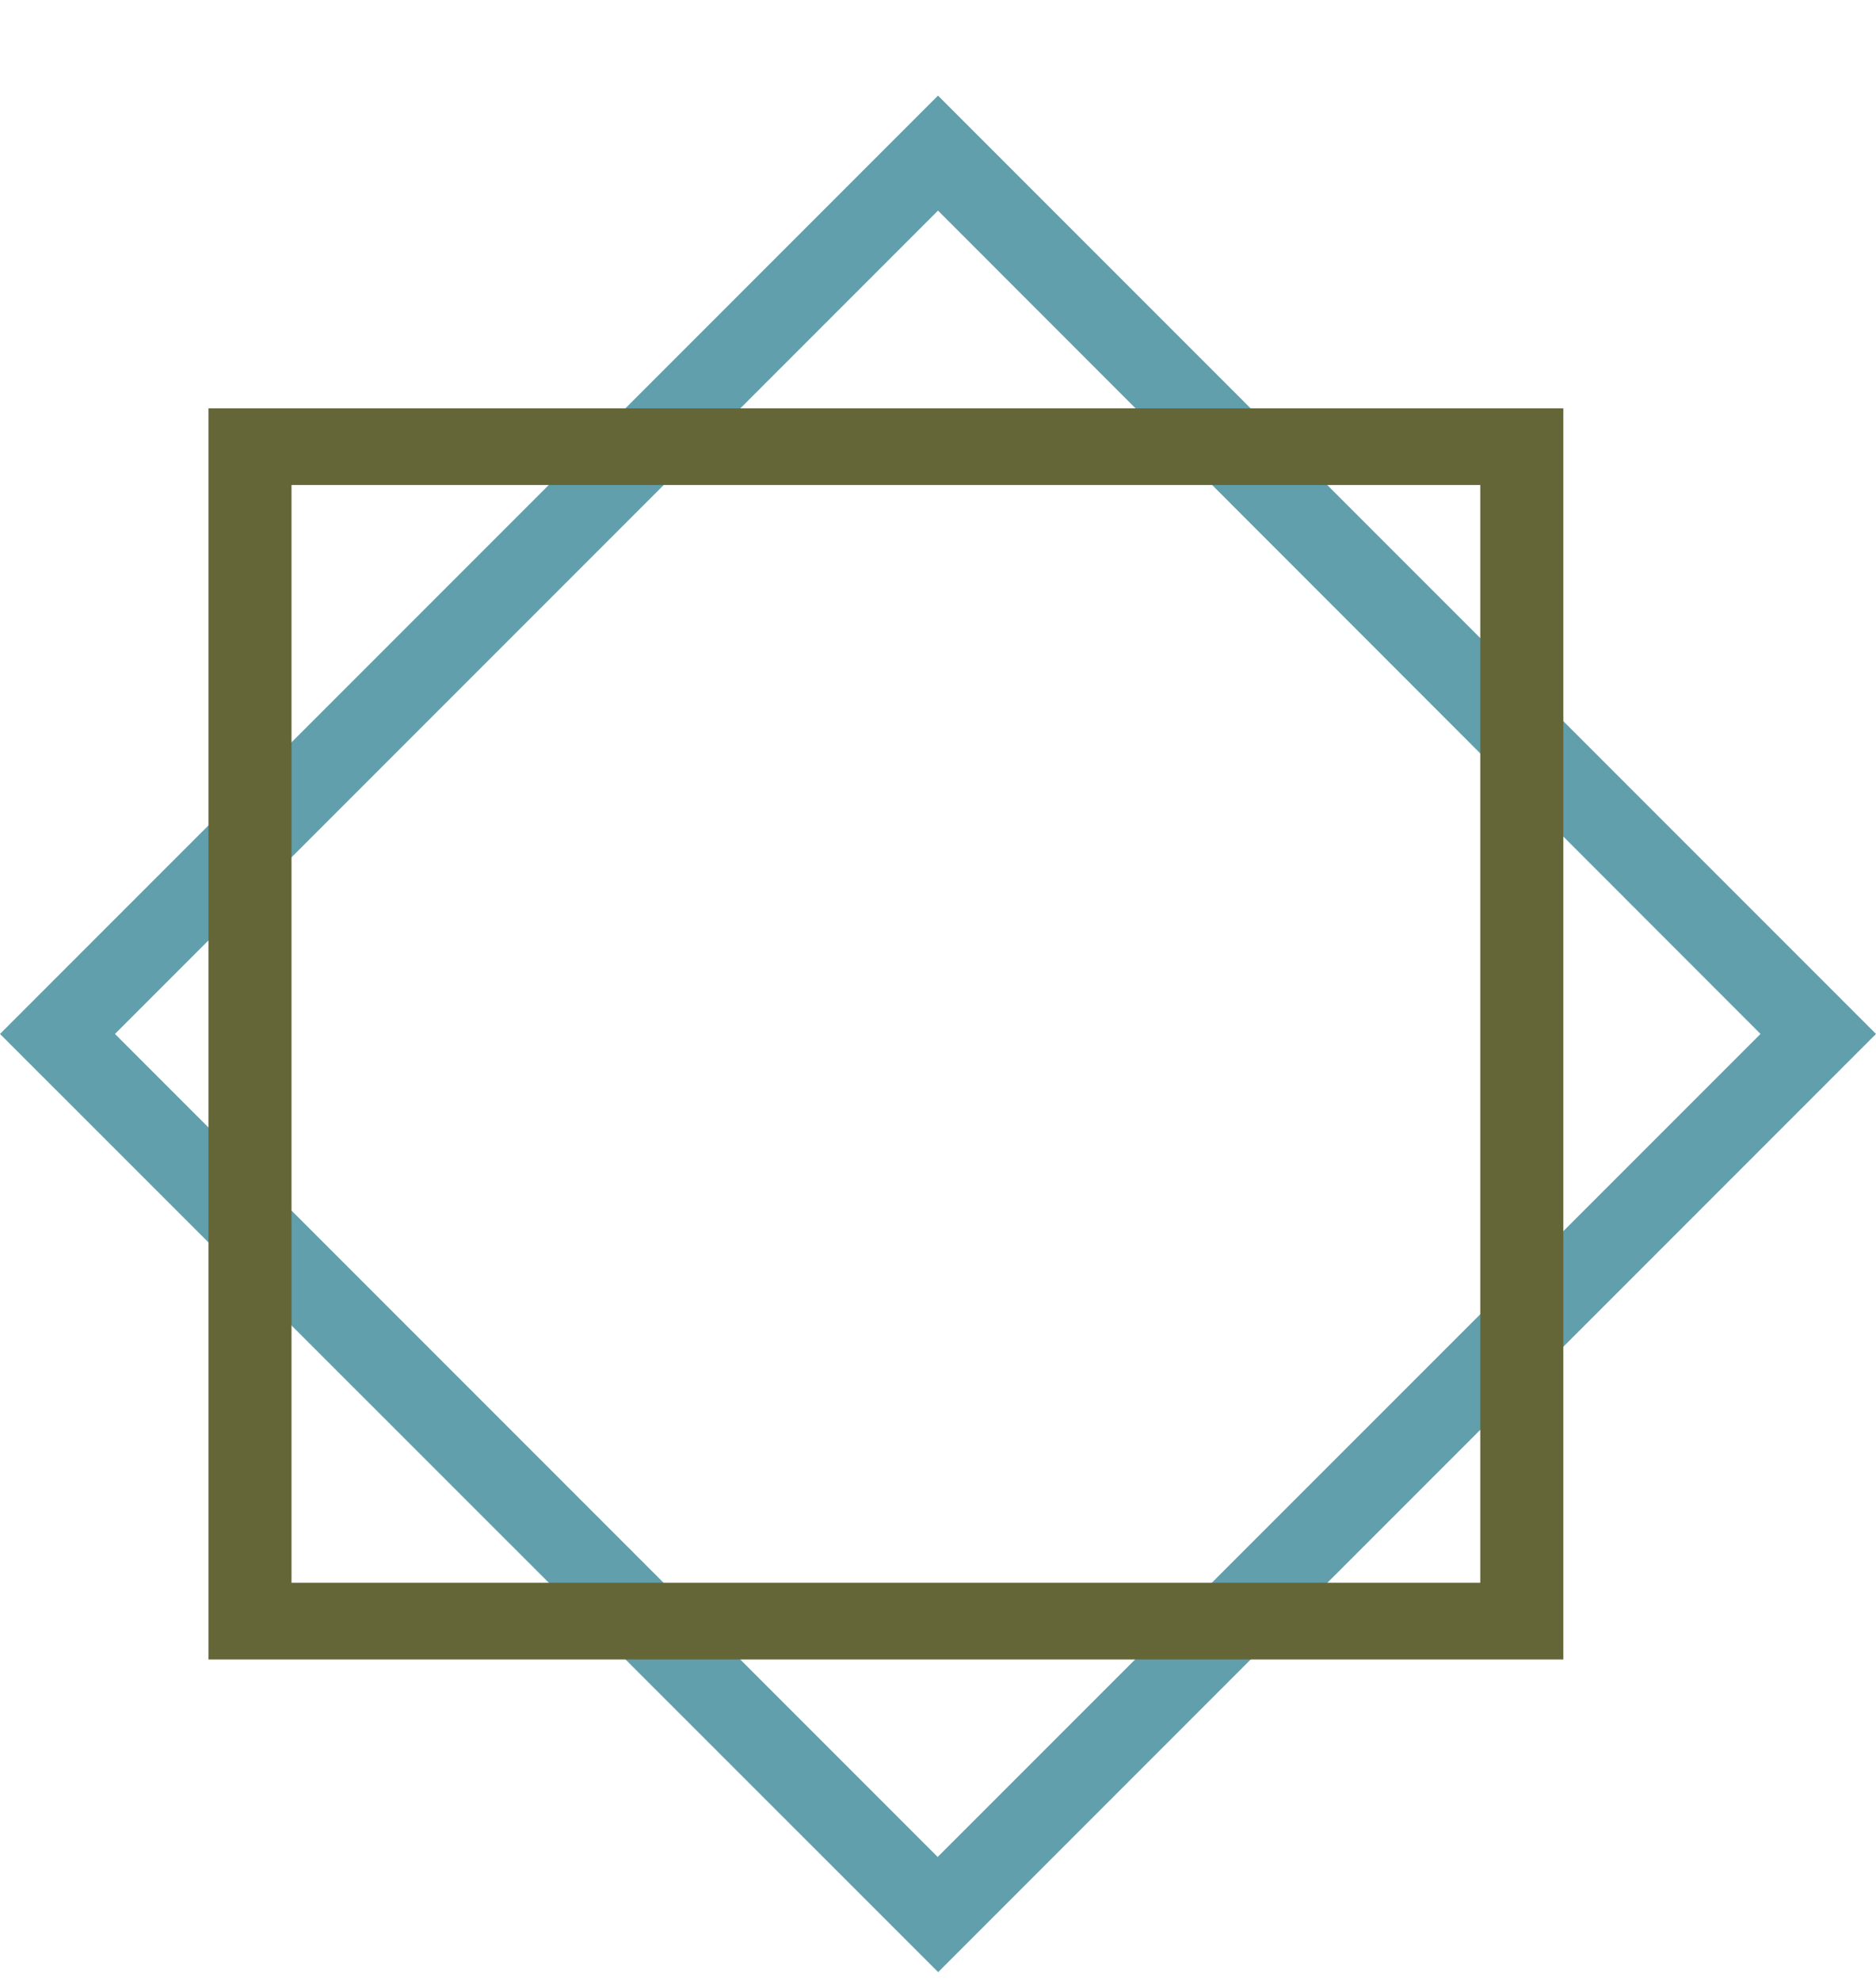 <svg width="18" height="19" viewBox="0 0 18 19" fill="none" xmlns="http://www.w3.org/2000/svg">
<g clip-path="url(#clip0_1_1772)">
<path d="M9 18.914L0 9.917L9 0.917L18 9.917L9 18.917V18.914ZM1.103 9.917L8.997 17.811L16.892 9.917L9 2.02L1.103 9.917Z" fill="#619FAC"/>
<path d="M15 15.917H2V3.917H15V15.917ZM2.797 15.181H14.203V4.652H2.797V15.181Z" fill="#656638"/>
</g>
<defs>
<clipPath id="clip0_1_1772">
<rect width="18" height="18" fill="white" transform="translate(0 0.917)"/>
</clipPath>
</defs>
</svg>
